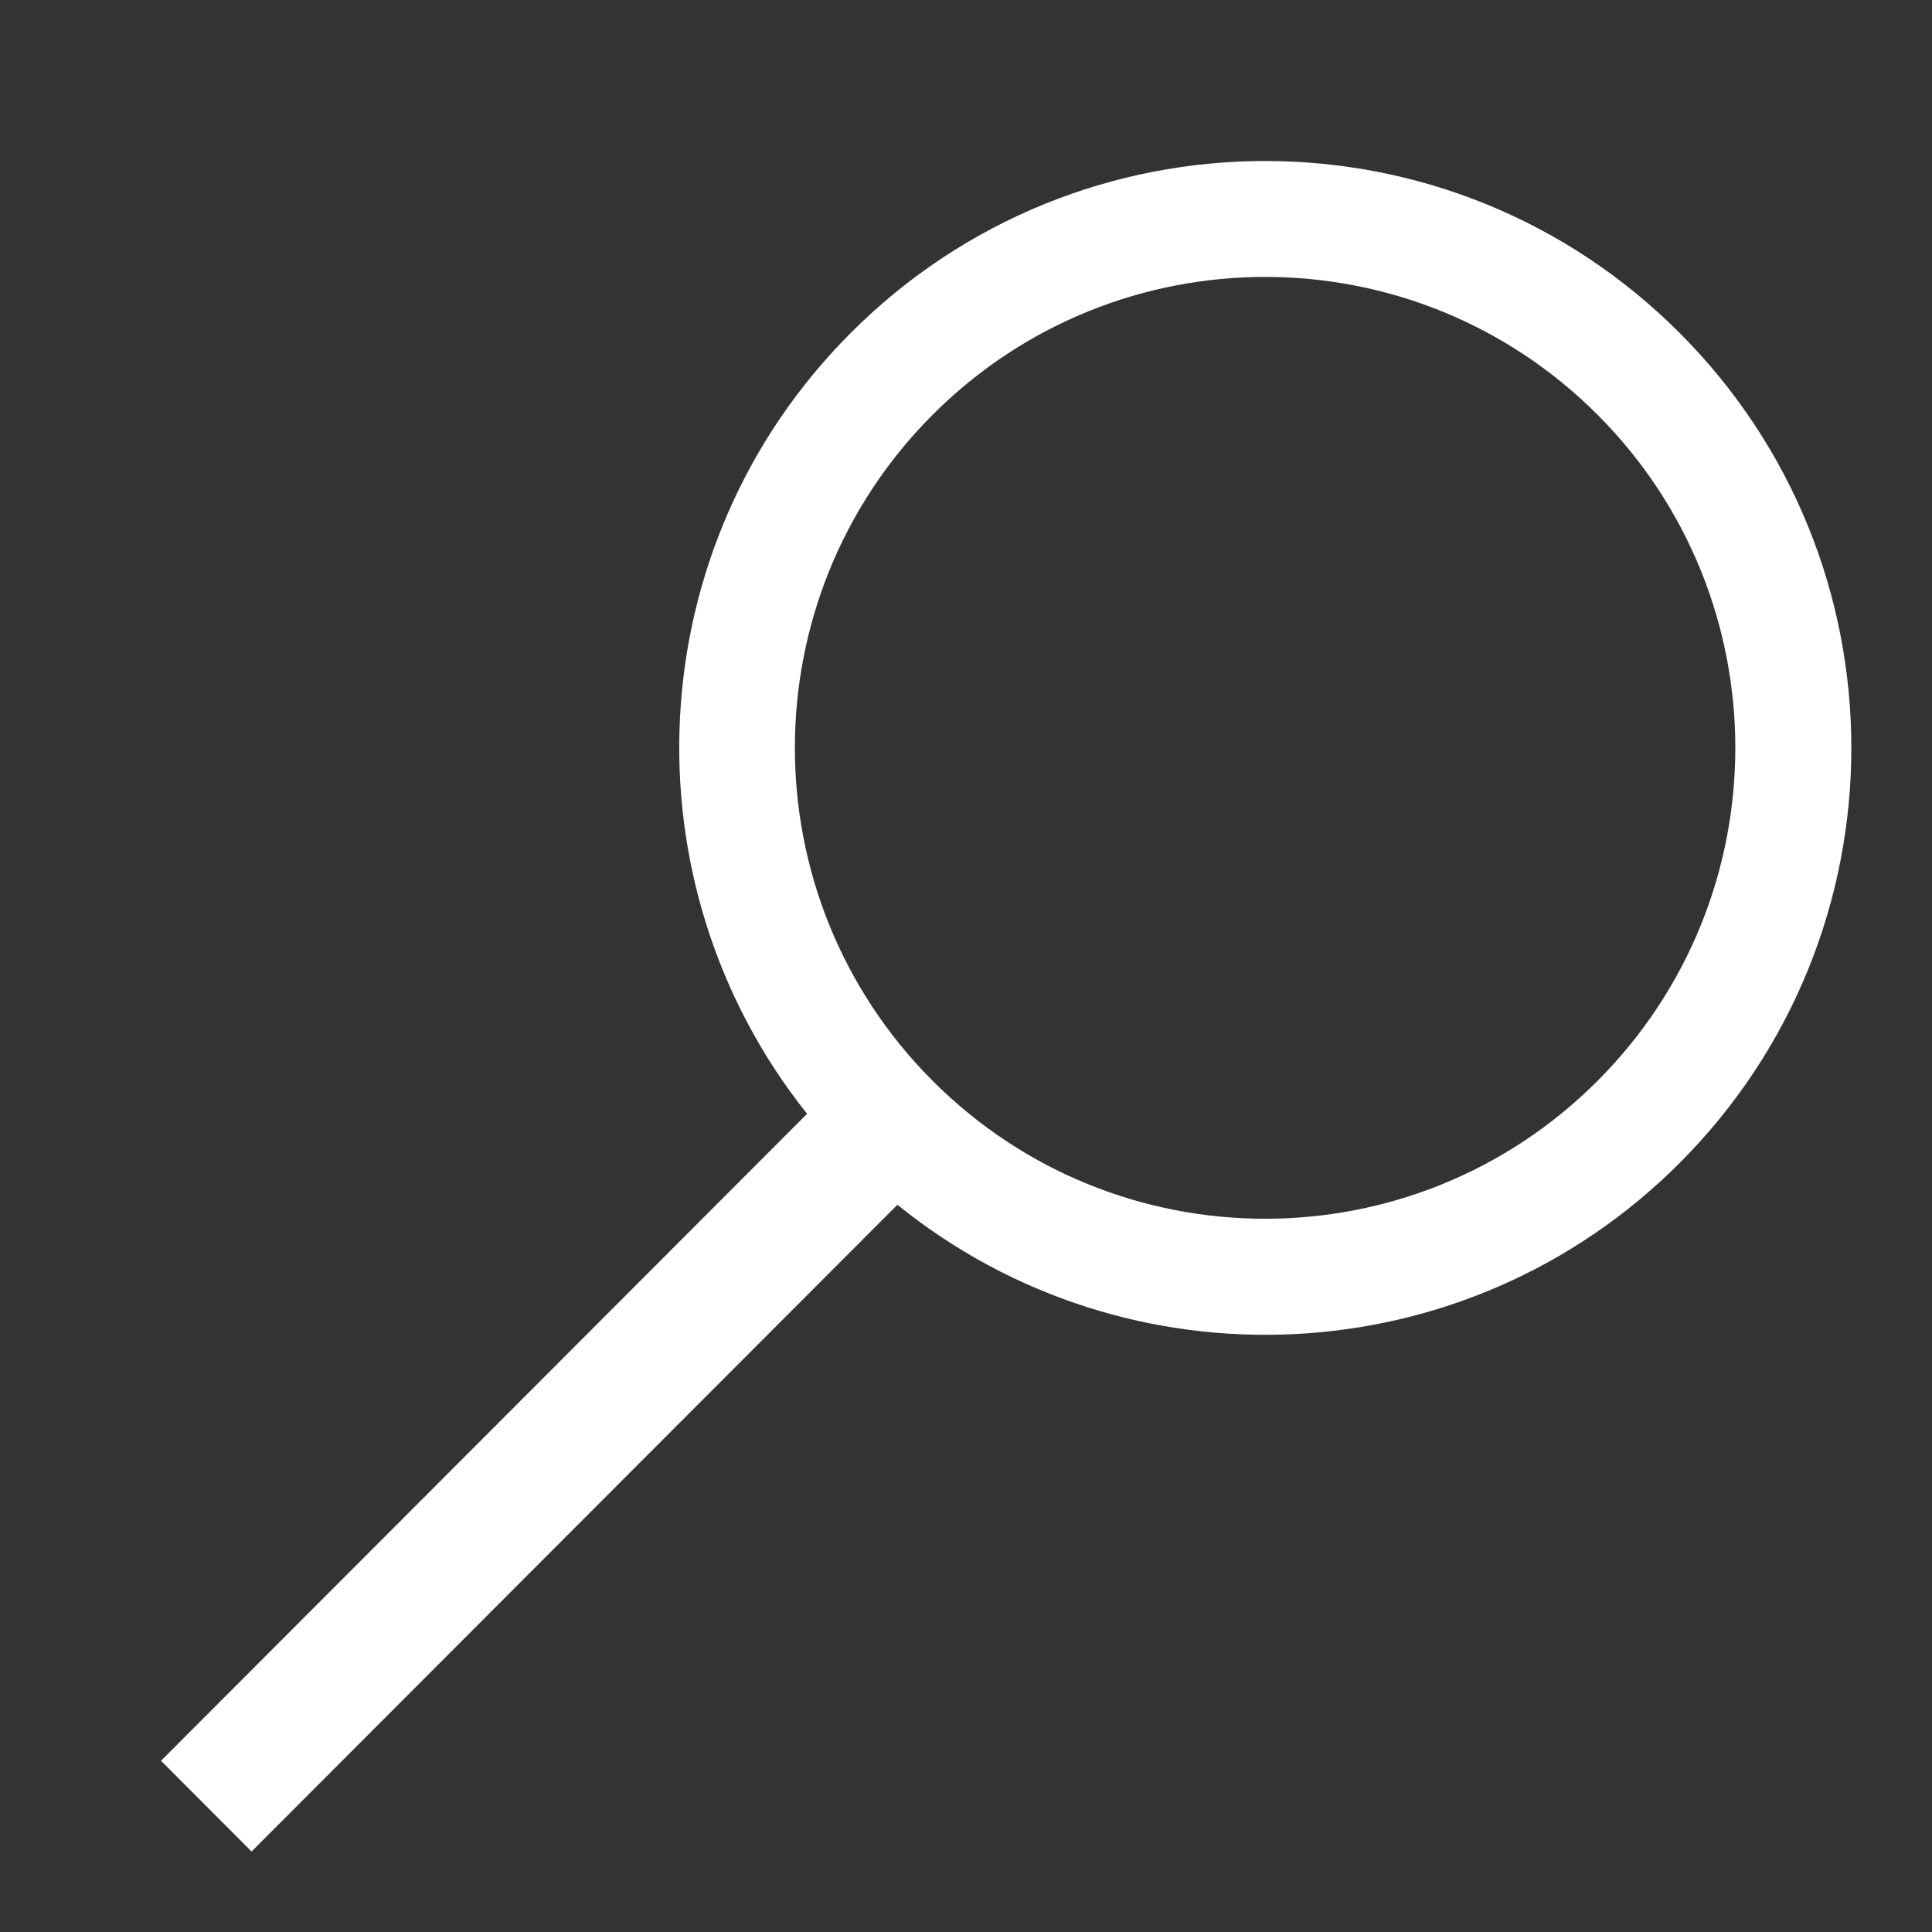 <?xml version="1.0" encoding="UTF-8"?>
<svg width="24px" height="24px" viewBox="0 0 24 24" version="1.1" xmlns="http://www.w3.org/2000/svg" xmlns:xlink="http://www.w3.org/1999/xlink">
    <rect x="0" y="0" width="24" height="24" fill="#333333" stroke="none"/>
    <title>icon/search</title>
    <g id="Symbols" stroke="none" stroke-width="1" fill="none" fill-rule="evenodd">
        <g id="icon/search">
            <rect id="Mask" x="0" y="0" width="24" height="24"></rect>
            <path d="M20.865,4.136 C18.022,1.288 13.412,1.288 10.568,4.136 C7.92,6.788 7.742,10.973 10.026,13.836 L2,21.873 L3.125,23 L11.148,14.966 C14.007,17.281 18.207,17.108 20.865,14.447 C23.709,11.599 23.709,6.983 20.865,4.136 Z M19.846,13.426 C17.565,15.711 13.867,15.711 11.585,13.426 C9.304,11.141 9.304,7.438 11.585,5.153 C13.867,2.869 17.565,2.869 19.846,5.153 C22.127,7.438 22.127,11.142 19.846,13.426 Z" id="Shape" fill="#FFFFFF" fill-rule="nonzero"></path>
        </g>
    </g>
</svg>